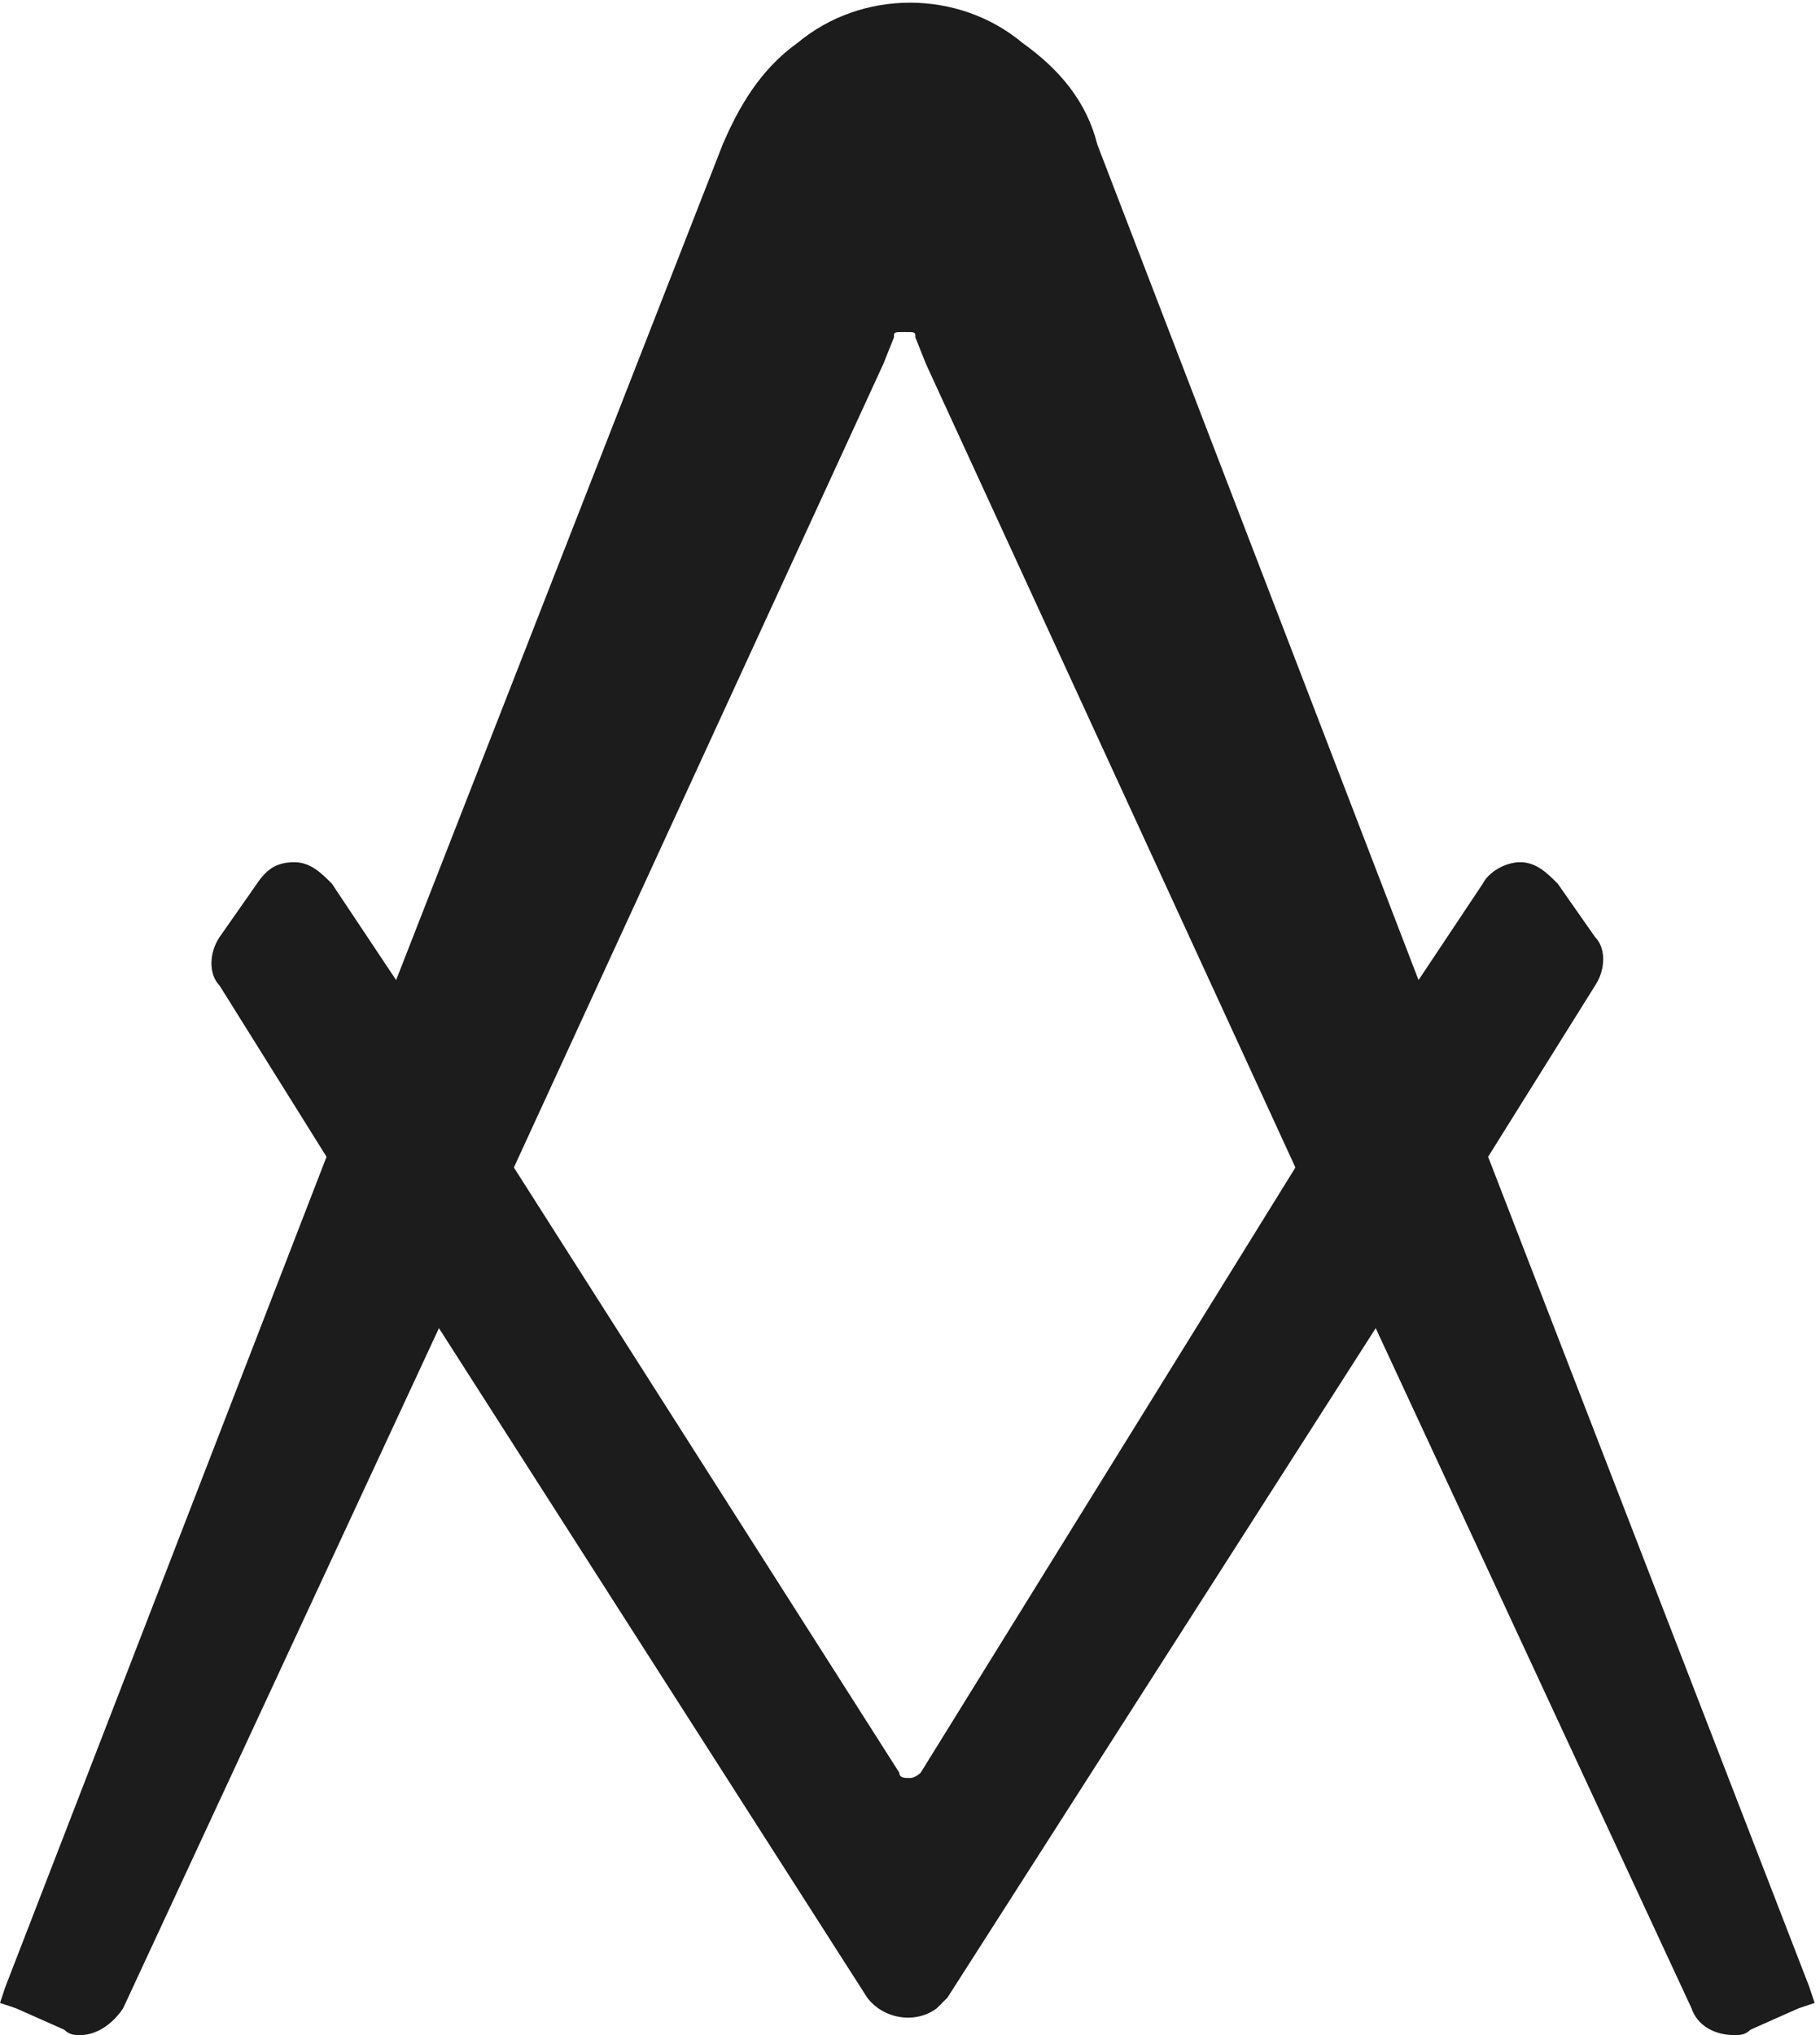 <?xml version="1.0" encoding="UTF-8"?> <!-- Generator: Adobe Illustrator 26.0.1, SVG Export Plug-In . SVG Version: 6.00 Build 0) --> <svg xmlns="http://www.w3.org/2000/svg" xmlns:xlink="http://www.w3.org/1999/xlink" version="1.1" id="Layer_1" x="0px" y="0px" width="34" height="38" viewBox="0 0 34 38" style="enable-background:new 0 0 34 38;" xml:space="preserve"> <style type="text/css"> .st0{fill:#1C1C1C;} </style> <g id="Layer_2_00000160173595070379083130000009995824114075220919_"> <g id="Layer_9"> <path class="st0" d="M33.8,37.1l-6-15.5l2-3.2c0.2-0.3,0.2-0.7,0-0.9l-0.7-1c-0.2-0.2-0.4-0.4-0.7-0.4c-0.3,0-0.6,0.2-0.7,0.4 l-1.2,1.8L20.5,2.7c-0.2-0.8-0.7-1.4-1.4-1.9c-1.2-1-3-1-4.2,0c-0.7,0.5-1.1,1.2-1.4,1.9L7.4,18.3l-1.2-1.8 c-0.2-0.2-0.4-0.4-0.7-0.4c-0.3,0-0.5,0.1-0.7,0.4l-0.7,1c-0.2,0.3-0.2,0.7,0,0.9l2,3.2l-6,15.5L0,37.4l0.3,0.1l0.9,0.4 C1.3,38,1.4,38,1.5,38c0.3,0,0.6-0.2,0.8-0.5l5.9-12.7l8,12.5c0.3,0.4,0.9,0.5,1.3,0.2c0.1-0.1,0.1-0.1,0.2-0.2l8-12.5l5.9,12.7 c0.1,0.3,0.4,0.5,0.8,0.5c0.1,0,0.2,0,0.3-0.1l0.9-0.4l0.3-0.1L33.8,37.1z M17.2,33.1c0,0-0.1,0.1-0.2,0.1s-0.2,0-0.2-0.1 L9.6,21.8l6.9-15l0.2-0.5c0-0.1,0-0.1,0.2-0.1s0.2,0,0.2,0.1l0.2,0.5l6.9,15L17.2,33.1z"></path> </g> </g> </svg> 
